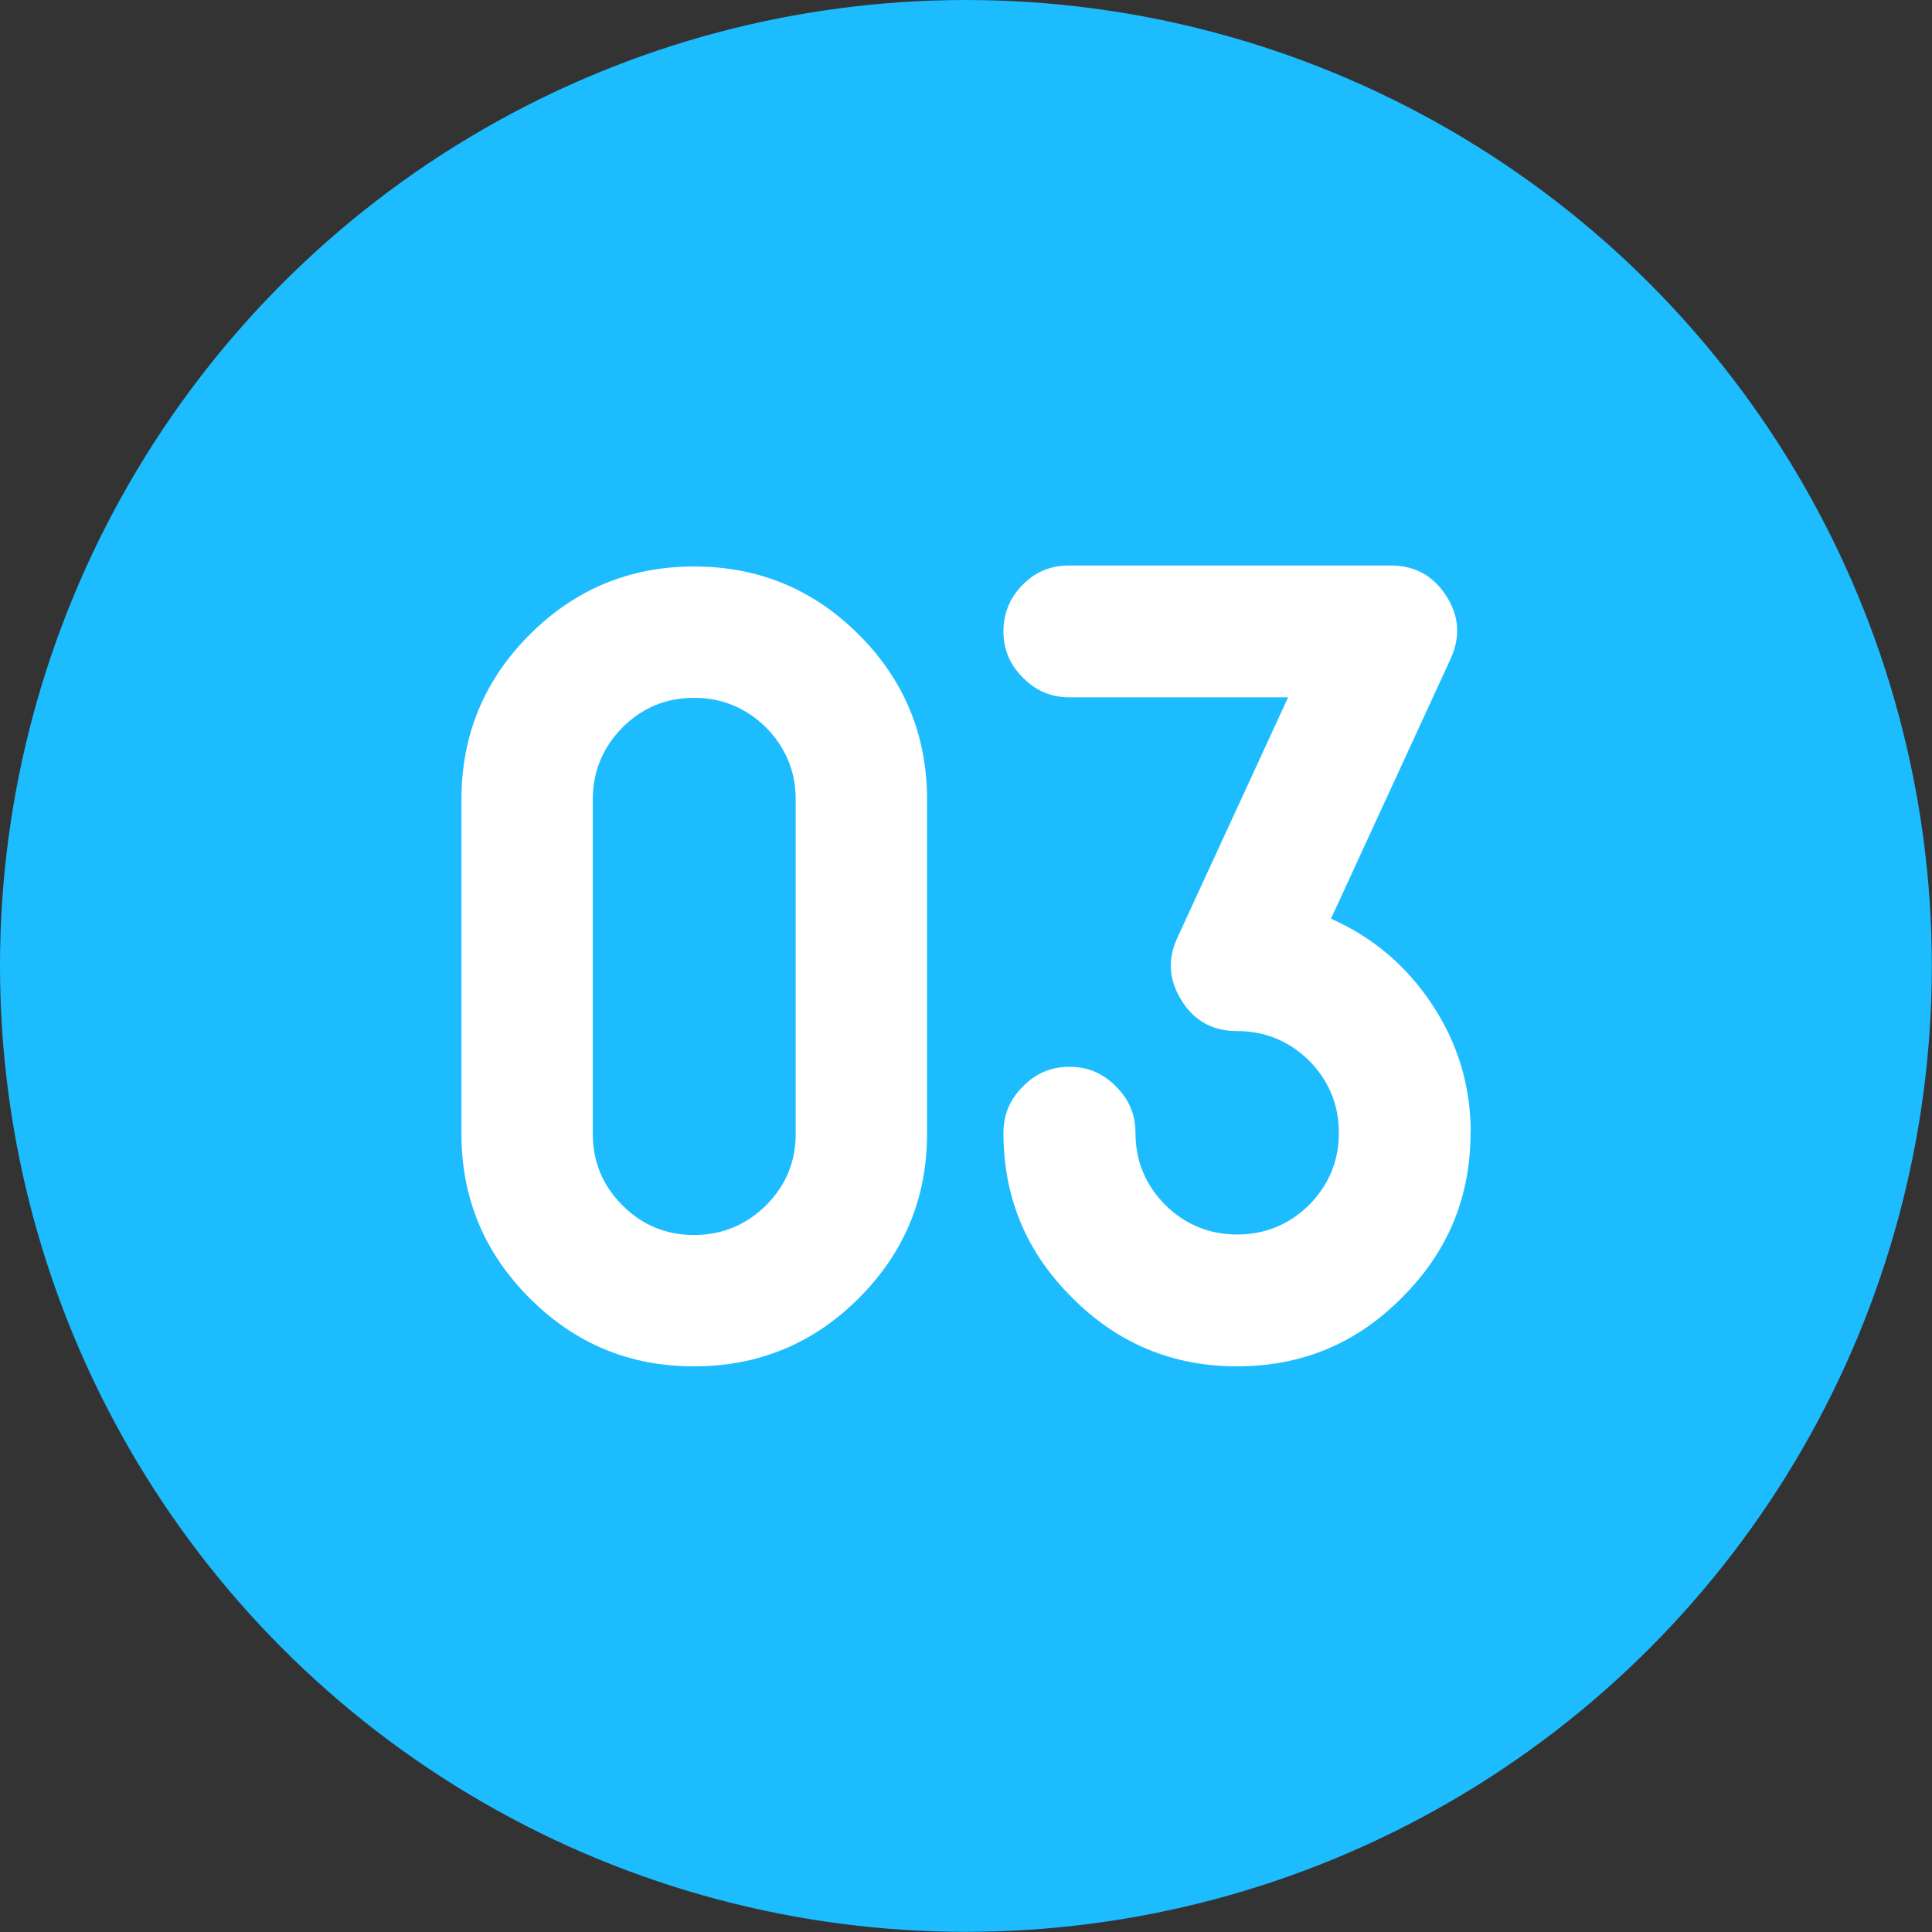 <?xml version="1.0" encoding="UTF-8"?>
<svg id="_レイヤー_2" data-name="レイヤー 2" xmlns="http://www.w3.org/2000/svg" viewBox="0 0 115.31 115.31">
  <rect x="0" y="0" width="115.31" height="115.31" fill="#333333" stroke="none"/>
  <defs>
    <style>
      .cls-1 {
        fill: #fff;
      }

      .cls-2 {
        fill: #1cbcff;
      }

      .cls-3 {
        isolation: isolate;
      }
    </style>
  </defs>
  <g id="_レイヤー_1-2" data-name="レイヤー 1">
    <g>
      <circle id="_楕円形_30" data-name="楕円形 30" class="cls-2" cx="57.65" cy="57.65" r="57.65"/>
      <g id="_01" data-name=" 01" class="cls-3">
        <g class="cls-3">
          <path class="cls-1" d="m41.42,33.81c3.85,0,7.13,1.36,9.84,4.07s4.07,6,4.07,9.84v19.95c0,3.83-1.36,7.1-4.07,9.81s-5.99,4.07-9.84,4.07-7.1-1.36-9.81-4.07-4.07-5.98-4.07-9.81v-19.95c0-3.85,1.36-7.13,4.07-9.84s5.98-4.07,9.81-4.07Zm6.07,13.91c0-1.67-.59-3.1-1.77-4.3-1.2-1.18-2.64-1.77-4.3-1.77s-3.09.59-4.27,1.77c-1.18,1.2-1.77,2.64-1.77,4.3v19.95c0,1.67.59,3.09,1.77,4.27,1.18,1.18,2.6,1.77,4.27,1.77s3.1-.59,4.3-1.77c1.18-1.18,1.77-2.6,1.77-4.27v-19.95Z"/>
          <path class="cls-1" d="m87.77,67.61c0,3.85-1.37,7.13-4.1,9.84-2.71,2.74-5.99,4.1-9.84,4.1s-7.13-1.37-9.84-4.1c-2.74-2.71-4.1-5.99-4.1-9.84,0-1.09.39-2.01,1.17-2.77.76-.78,1.68-1.17,2.77-1.17s2.01.39,2.77,1.17c.78.76,1.17,1.68,1.17,2.77,0,1.67.59,3.1,1.77,4.3,1.2,1.18,2.64,1.77,4.3,1.77s3.1-.59,4.3-1.77c1.18-1.2,1.77-2.64,1.77-4.3s-.59-3.1-1.77-4.3c-1.2-1.18-2.64-1.77-4.3-1.77-1.45,0-2.55-.6-3.3-1.8-.78-1.22-.87-2.48-.27-3.77l6.61-14.35h-13.05c-1.09,0-2.01-.39-2.77-1.17-.78-.76-1.17-1.68-1.17-2.77s.39-2.02,1.17-2.8,1.68-1.13,2.77-1.13h19.18c1.42,0,2.52.6,3.3,1.8.78,1.2.87,2.46.27,3.77l-7.14,15.51c2.49,1.11,4.49,2.8,6,5.07,1.56,2.33,2.34,4.9,2.34,7.71Z"/>
        </g>
      </g>
    </g>
  </g>
</svg>